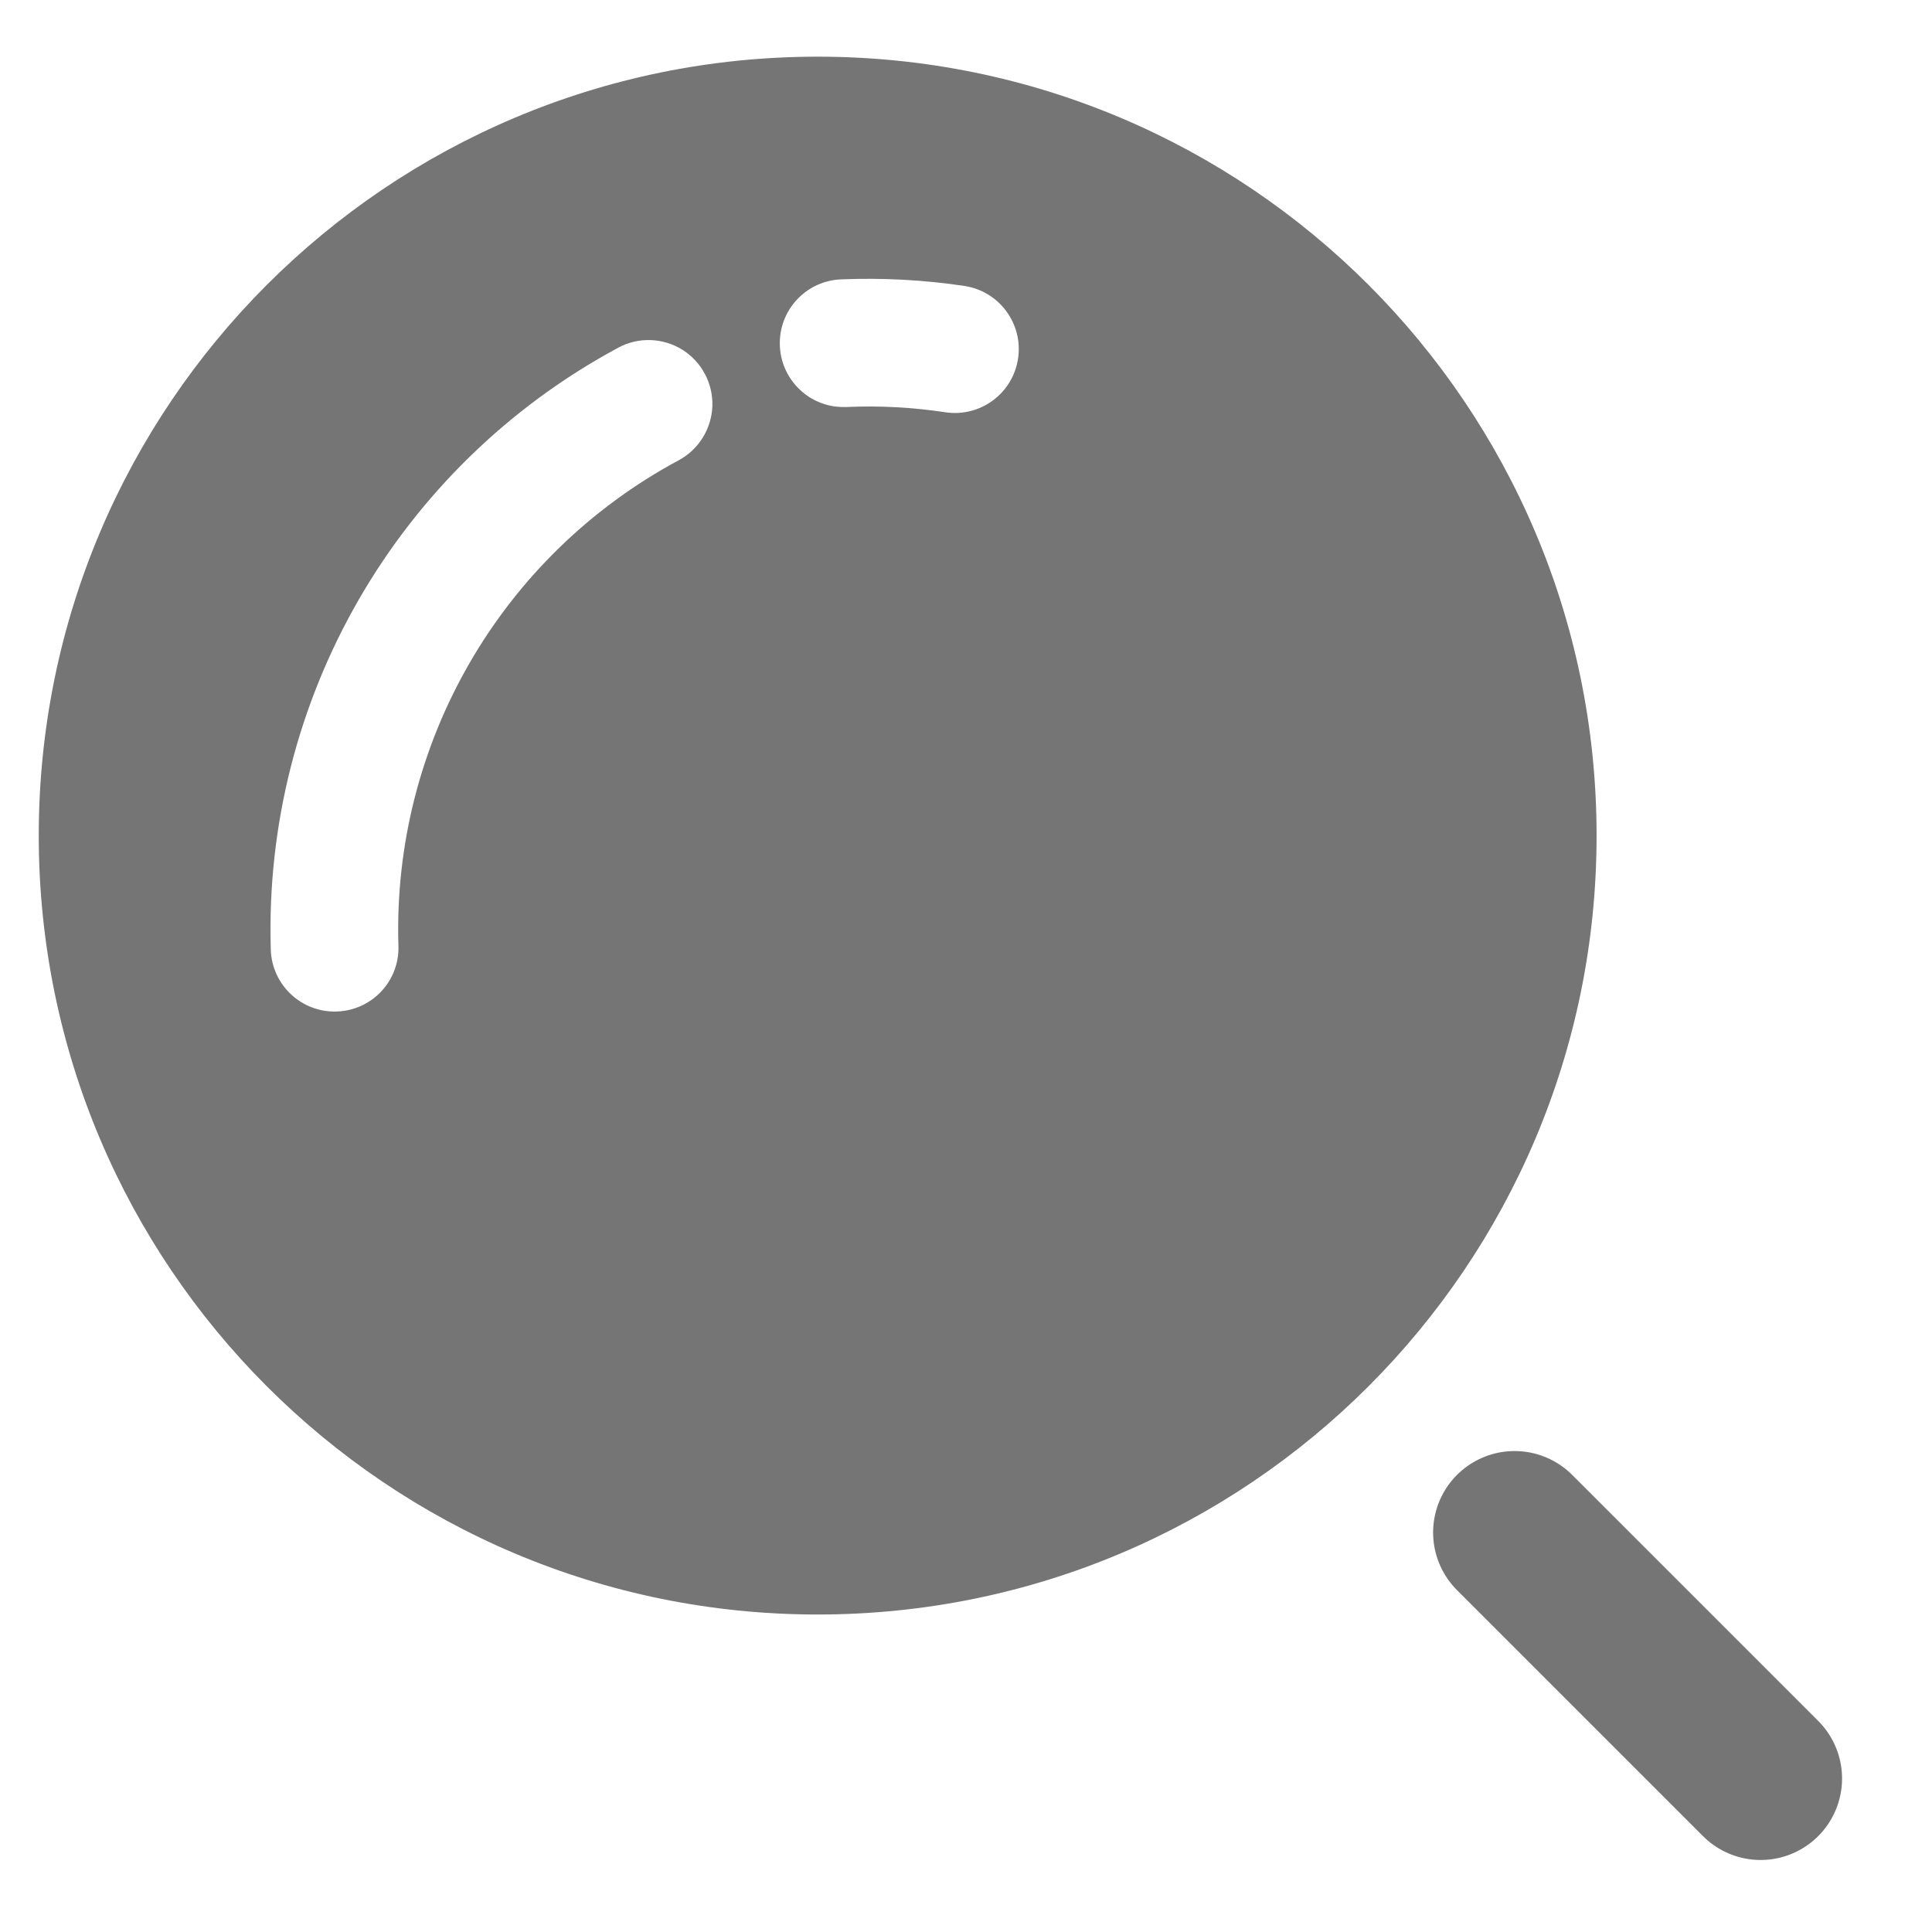 <svg width="18" height="18" viewBox="0 0 18 18" fill="none" xmlns="http://www.w3.org/2000/svg">
<path d="M16.403 16.57L14.111 14.278" stroke="#757575" stroke-width="1.518" stroke-linecap="round" stroke-linejoin="round"/>
<path fill-rule="evenodd" clip-rule="evenodd" d="M14.875 7.785C14.875 11.793 11.626 15.042 7.618 15.042C3.61 15.042 0.361 11.793 0.361 7.785C0.361 3.777 3.61 0.528 7.618 0.528C11.626 0.528 14.875 3.777 14.875 7.785ZM7.77 3.786L7.77 3.786C7.809 3.791 7.847 3.793 7.886 3.792C8.194 3.778 8.503 3.795 8.808 3.841C9.133 3.89 9.436 3.666 9.485 3.341C9.534 3.016 9.31 2.713 8.985 2.664C8.604 2.607 8.218 2.587 7.832 2.603C7.527 2.617 7.282 2.861 7.266 3.166C7.25 3.471 7.467 3.739 7.77 3.786ZM2.523 8.85L2.523 8.851C2.535 9.179 2.811 9.436 3.139 9.424C3.468 9.412 3.724 9.138 3.712 8.81C3.655 6.93 4.665 5.179 6.322 4.289C6.509 4.189 6.629 3.996 6.637 3.784C6.644 3.571 6.537 3.371 6.357 3.258C6.176 3.146 5.949 3.138 5.762 3.238L5.761 3.239C3.705 4.344 2.451 6.517 2.523 8.85Z" fill="#757575"/>
</svg>
